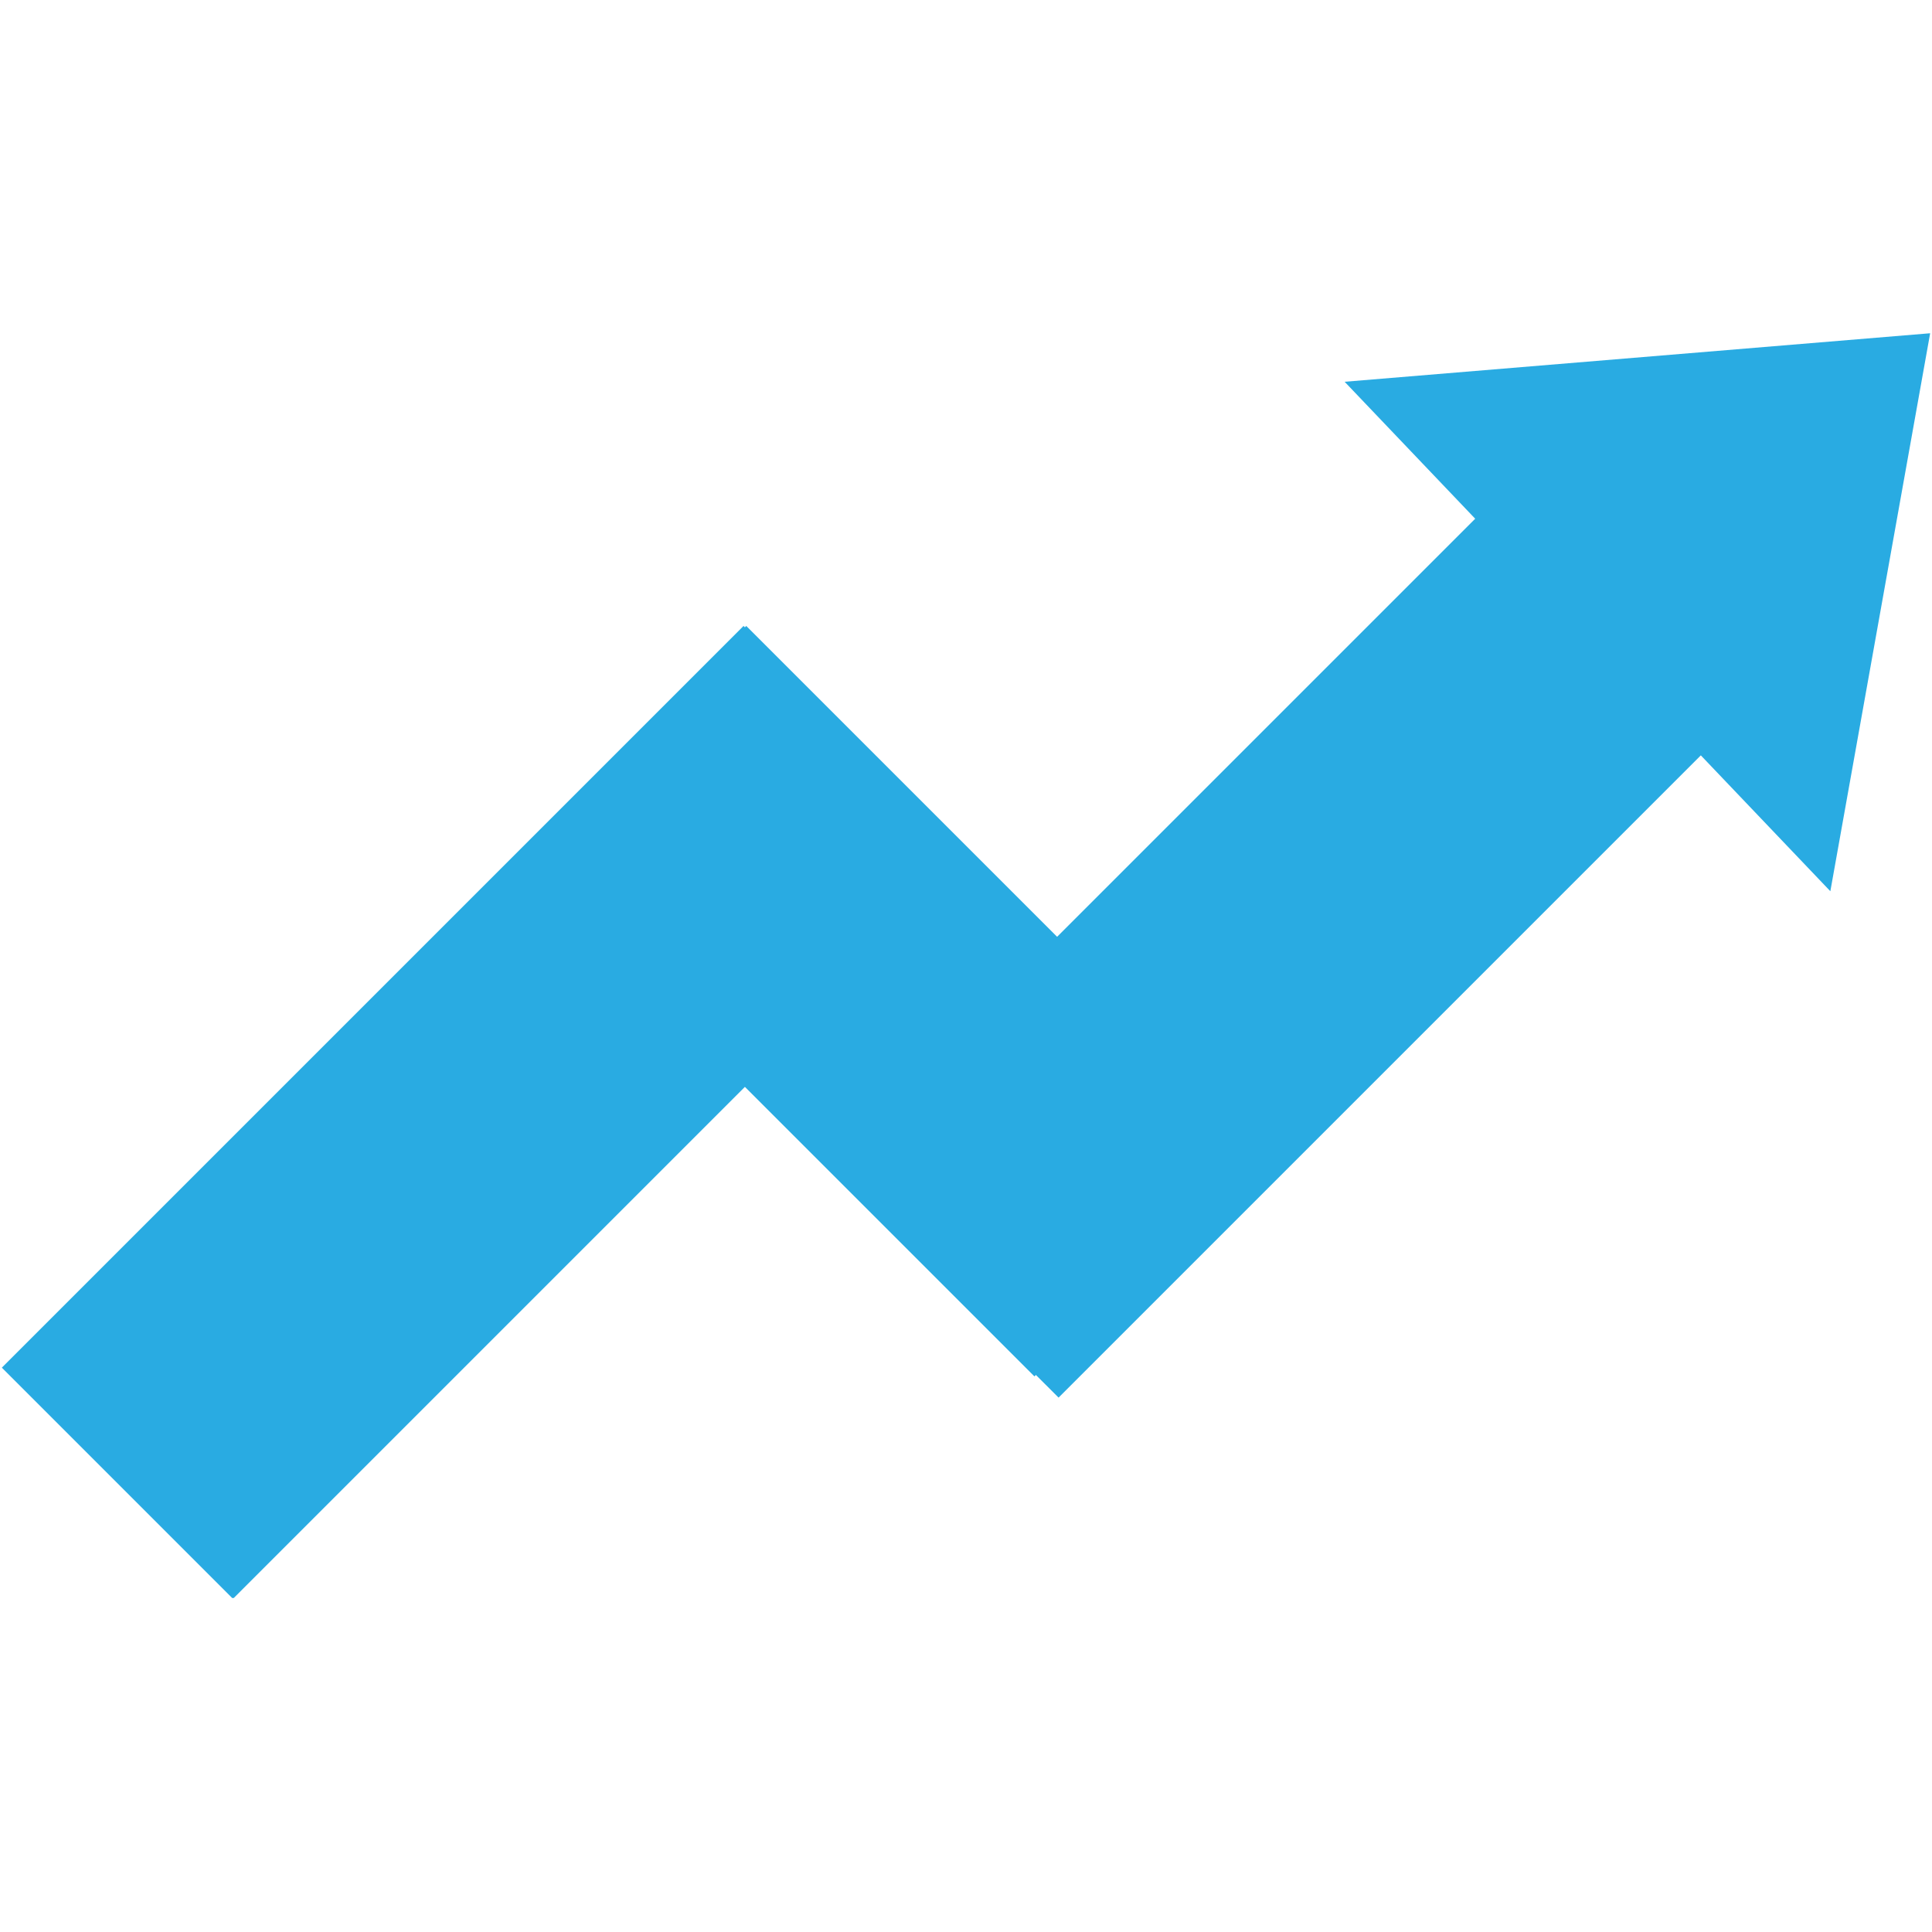 <svg version="1.0" preserveAspectRatio="xMidYMid meet" height="1080" viewBox="0 0 810 810" zoomAndPan="magnify" width="1080" xmlns:xlink="http://www.w3.org/1999/xlink" xmlns="http://www.w3.org/2000/svg"><defs><clipPath id="1ff6e3da7a"><path clip-rule="nonzero" d="M 0.77 139.727 L 809.23 139.727 L 809.23 669.977 L 0.77 669.977 Z M 0.77 139.727"></path></clipPath></defs><g clip-path="url(#1ff6e3da7a)"><path fill-rule="nonzero" fill-opacity="1" d="M 809.227 139.719 L 563.742 160.059 L 618.484 217.477 L 443.195 392.758 L 312.871 262.434 L 312.301 263.004 L 311.734 262.434 L 0.77 573.398 L 97.672 670.309 L 312.301 455.676 L 433.691 577.066 L 434.301 576.453 L 443.809 585.957 L 713.078 316.691 L 767.383 373.652 L 809.227 139.719" fill="#29abe2"></path></g></svg>